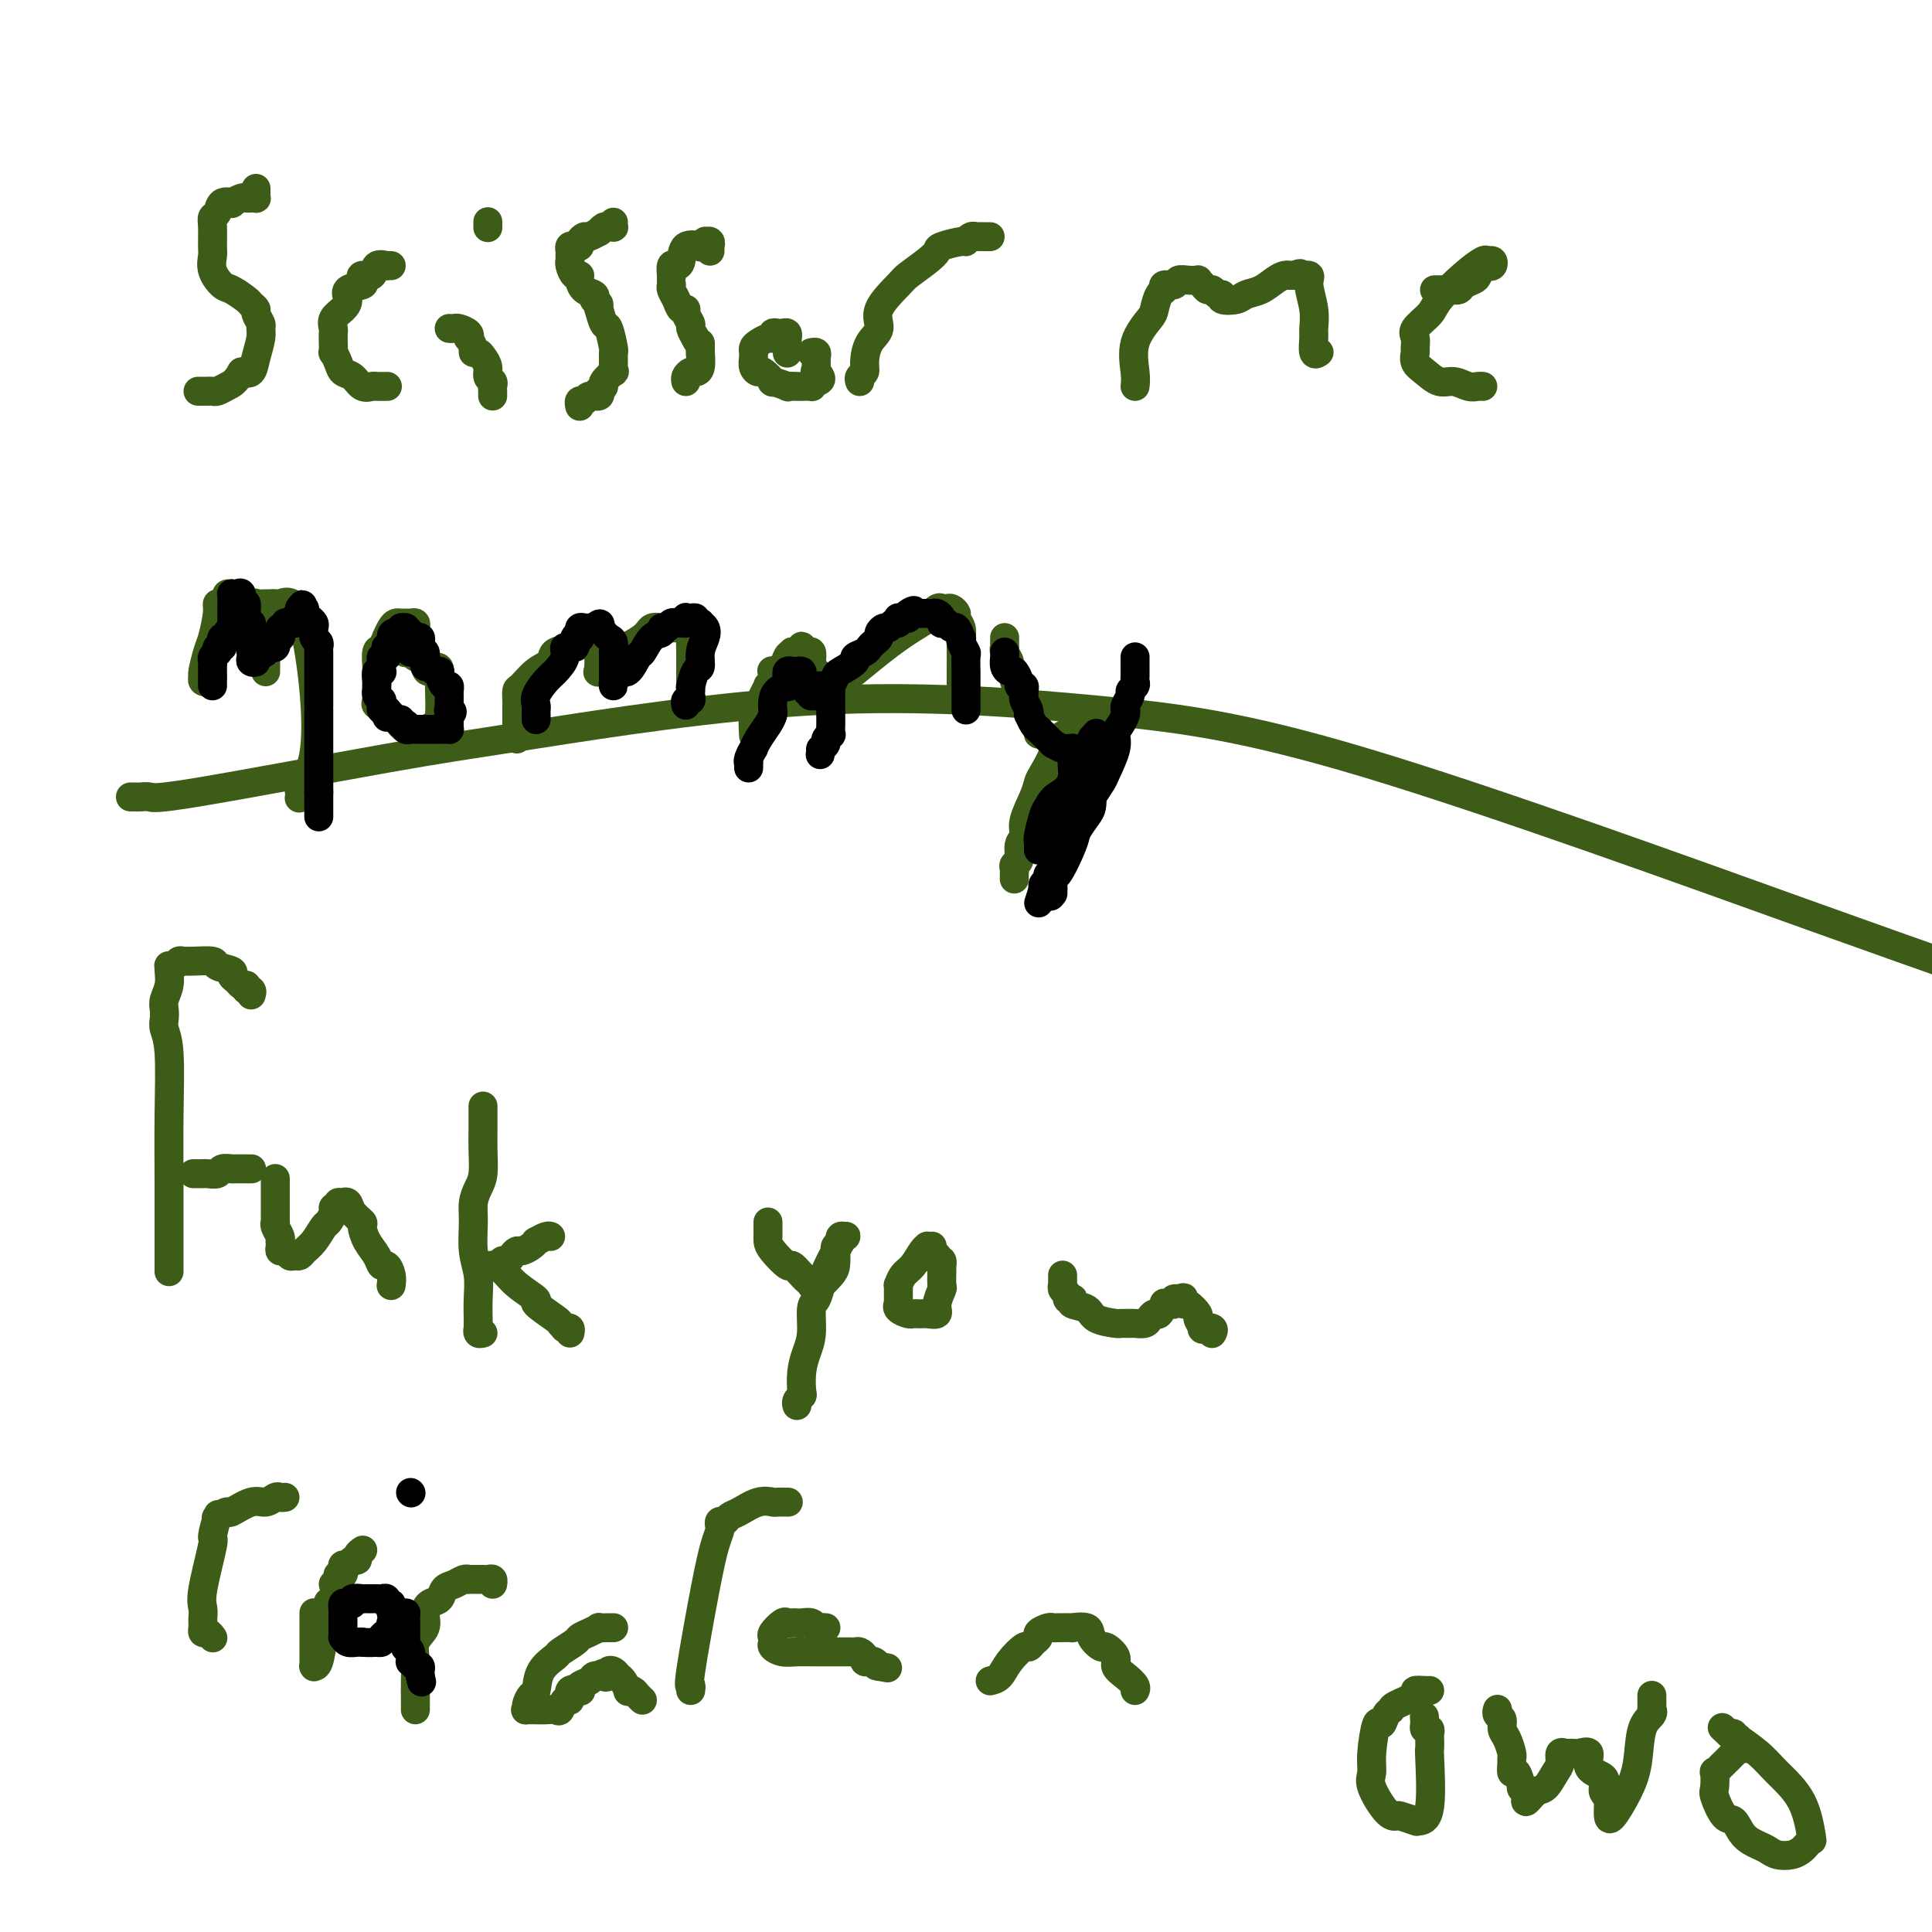 <svg viewBox='0 0 400 400' version='1.1' xmlns='http://www.w3.org/2000/svg' xmlns:xlink='http://www.w3.org/1999/xlink'><g fill='none' stroke='#3D5C18' stroke-width='6' stroke-linecap='round' stroke-linejoin='round'><path d='M53,39c0.006,0.310 0.012,0.619 0,1c-0.012,0.381 -0.043,0.833 0,1c0.043,0.167 0.161,0.048 0,0c-0.161,-0.048 -0.602,-0.027 -1,0c-0.398,0.027 -0.755,0.058 -1,0c-0.245,-0.058 -0.380,-0.205 -1,0c-0.620,0.205 -1.725,0.762 -2,1c-0.275,0.238 0.280,0.159 0,0c-0.280,-0.159 -1.396,-0.397 -2,0c-0.604,0.397 -0.697,1.428 -1,2c-0.303,0.572 -0.815,0.683 -1,1c-0.185,0.317 -0.043,0.838 0,2c0.043,1.162 -0.012,2.965 0,4c0.012,1.035 0.091,1.303 0,2c-0.091,0.697 -0.351,1.822 0,3c0.351,1.178 1.314,2.410 2,3c0.686,0.590 1.097,0.538 2,1c0.903,0.462 2.298,1.437 3,2c0.702,0.563 0.710,0.714 1,1c0.290,0.286 0.863,0.708 1,1c0.137,0.292 -0.163,0.454 0,1c0.163,0.546 0.787,1.474 1,2c0.213,0.526 0.013,0.649 0,1c-0.013,0.351 0.162,0.929 0,2c-0.162,1.071 -0.659,2.634 -1,4c-0.341,1.366 -0.526,2.533 -1,3c-0.474,0.467 -1.237,0.233 -2,0'/><path d='M50,77c-1.190,2.166 -2.164,2.580 -3,3c-0.836,0.420 -1.534,0.845 -2,1c-0.466,0.155 -0.699,0.042 -1,0c-0.301,-0.042 -0.668,-0.011 -1,0c-0.332,0.011 -0.628,0.003 -1,0c-0.372,-0.003 -0.821,-0.001 -1,0c-0.179,0.001 -0.090,0.000 0,0'/><path d='M81,55c-0.479,-0.017 -0.959,-0.033 -1,0c-0.041,0.033 0.356,0.117 0,0c-0.356,-0.117 -1.465,-0.435 -2,0c-0.535,0.435 -0.494,1.621 -1,2c-0.506,0.379 -1.557,-0.050 -2,0c-0.443,0.050 -0.278,0.580 0,1c0.278,0.420 0.670,0.731 0,1c-0.670,0.269 -2.400,0.496 -3,1c-0.600,0.504 -0.070,1.286 0,2c0.070,0.714 -0.321,1.360 -1,2c-0.679,0.640 -1.646,1.276 -2,2c-0.354,0.724 -0.096,1.537 0,2c0.096,0.463 0.029,0.574 0,1c-0.029,0.426 -0.020,1.165 0,2c0.020,0.835 0.050,1.767 0,2c-0.050,0.233 -0.179,-0.231 0,0c0.179,0.231 0.668,1.158 1,2c0.332,0.842 0.507,1.599 1,2c0.493,0.401 1.302,0.447 2,1c0.698,0.553 1.284,1.612 2,2c0.716,0.388 1.563,0.104 2,0c0.437,-0.104 0.464,-0.028 1,0c0.536,0.028 1.582,0.008 2,0c0.418,-0.008 0.209,-0.004 0,0'/><path d='M93,68c0.369,0.021 0.739,0.042 1,0c0.261,-0.042 0.414,-0.148 1,0c0.586,0.148 1.606,0.551 2,1c0.394,0.449 0.161,0.943 0,1c-0.161,0.057 -0.251,-0.322 0,0c0.251,0.322 0.842,1.346 1,2c0.158,0.654 -0.116,0.938 0,1c0.116,0.062 0.623,-0.100 1,0c0.377,0.100 0.623,0.460 1,1c0.377,0.540 0.886,1.259 1,2c0.114,0.741 -0.166,1.504 0,2c0.166,0.496 0.776,0.725 1,1c0.224,0.275 0.060,0.596 0,1c-0.060,0.404 -0.016,0.892 0,1c0.016,0.108 0.004,-0.163 0,0c-0.004,0.163 -0.001,0.761 0,1c0.001,0.239 0.001,0.120 0,0'/><path d='M101,47c0.000,0.113 0.000,0.226 0,0c0.000,-0.226 0.000,-0.792 0,-1c-0.000,-0.208 0.000,-0.060 0,0c0.000,0.060 0.000,0.030 0,0'/><path d='M127,46c-0.025,0.425 -0.049,0.850 0,1c0.049,0.150 0.173,0.025 0,0c-0.173,-0.025 -0.642,0.050 -1,0c-0.358,-0.050 -0.606,-0.224 -1,0c-0.394,0.224 -0.932,0.847 -1,1c-0.068,0.153 0.336,-0.166 0,0c-0.336,0.166 -1.413,0.815 -2,1c-0.587,0.185 -0.683,-0.095 -1,0c-0.317,0.095 -0.856,0.564 -1,1c-0.144,0.436 0.105,0.837 0,1c-0.105,0.163 -0.564,0.086 -1,0c-0.436,-0.086 -0.849,-0.181 -1,0c-0.151,0.181 -0.041,0.639 0,1c0.041,0.361 0.014,0.626 0,1c-0.014,0.374 -0.014,0.856 0,1c0.014,0.144 0.042,-0.050 0,0c-0.042,0.050 -0.153,0.346 0,1c0.153,0.654 0.570,1.667 1,2c0.430,0.333 0.872,-0.013 1,0c0.128,0.013 -0.058,0.385 0,1c0.058,0.615 0.362,1.473 1,2c0.638,0.527 1.611,0.722 2,1c0.389,0.278 0.195,0.639 0,1'/><path d='M123,62c0.996,1.390 0.988,0.866 1,1c0.012,0.134 0.046,0.926 0,1c-0.046,0.074 -0.170,-0.570 0,0c0.170,0.570 0.634,2.354 1,3c0.366,0.646 0.633,0.153 1,1c0.367,0.847 0.832,3.034 1,4c0.168,0.966 0.037,0.710 0,1c-0.037,0.290 0.019,1.124 0,2c-0.019,0.876 -0.114,1.794 0,2c0.114,0.206 0.436,-0.300 0,0c-0.436,0.300 -1.632,1.405 -2,2c-0.368,0.595 0.091,0.680 0,1c-0.091,0.320 -0.731,0.874 -1,1c-0.269,0.126 -0.167,-0.178 0,0c0.167,0.178 0.399,0.836 0,1c-0.399,0.164 -1.427,-0.166 -2,0c-0.573,0.166 -0.690,0.828 -1,1c-0.310,0.172 -0.814,-0.146 -1,0c-0.186,0.146 -0.053,0.756 0,1c0.053,0.244 0.027,0.122 0,0'/><path d='M147,52c-0.002,-0.414 -0.005,-0.829 0,-1c0.005,-0.171 0.017,-0.099 0,0c-0.017,0.099 -0.062,0.226 0,0c0.062,-0.226 0.230,-0.806 0,-1c-0.230,-0.194 -0.857,-0.002 -1,0c-0.143,0.002 0.197,-0.185 0,0c-0.197,0.185 -0.931,0.744 -1,1c-0.069,0.256 0.528,0.210 0,0c-0.528,-0.210 -2.180,-0.584 -3,0c-0.820,0.584 -0.808,2.128 -1,3c-0.192,0.872 -0.587,1.074 -1,1c-0.413,-0.074 -0.843,-0.422 -1,0c-0.157,0.422 -0.042,1.615 0,2c0.042,0.385 0.010,-0.038 0,0c-0.010,0.038 0.000,0.538 0,1c-0.000,0.462 -0.011,0.888 0,1c0.011,0.112 0.046,-0.090 0,0c-0.046,0.090 -0.171,0.471 0,1c0.171,0.529 0.638,1.206 1,2c0.362,0.794 0.618,1.703 1,2c0.382,0.297 0.890,-0.020 1,0c0.110,0.020 -0.177,0.376 0,1c0.177,0.624 0.817,1.514 1,2c0.183,0.486 -0.091,0.567 0,1c0.091,0.433 0.545,1.216 1,2'/><path d='M144,70c1.000,2.119 1.001,0.918 1,1c-0.001,0.082 -0.003,1.448 0,2c0.003,0.552 0.012,0.291 0,0c-0.012,-0.291 -0.046,-0.611 0,0c0.046,0.611 0.170,2.153 0,3c-0.170,0.847 -0.634,0.998 -1,1c-0.366,0.002 -0.634,-0.144 -1,0c-0.366,0.144 -0.829,0.577 -1,1c-0.171,0.423 -0.049,0.835 0,1c0.049,0.165 0.024,0.082 0,0'/><path d='M163,73c-0.000,0.092 -0.000,0.183 0,0c0.000,-0.183 0.001,-0.641 0,-1c-0.001,-0.359 -0.003,-0.618 0,-1c0.003,-0.382 0.012,-0.887 0,-1c-0.012,-0.113 -0.046,0.165 0,0c0.046,-0.165 0.170,-0.772 0,-1c-0.170,-0.228 -0.636,-0.076 -1,0c-0.364,0.076 -0.626,0.076 -1,0c-0.374,-0.076 -0.860,-0.228 -1,0c-0.140,0.228 0.068,0.836 0,1c-0.068,0.164 -0.411,-0.114 -1,0c-0.589,0.114 -1.426,0.621 -2,1c-0.574,0.379 -0.887,0.630 -1,1c-0.113,0.370 -0.027,0.860 0,1c0.027,0.140 -0.005,-0.070 0,0c0.005,0.070 0.048,0.419 0,1c-0.048,0.581 -0.188,1.395 0,2c0.188,0.605 0.703,1.003 1,1c0.297,-0.003 0.375,-0.407 1,0c0.625,0.407 1.796,1.626 2,2c0.204,0.374 -0.560,-0.096 0,0c0.560,0.096 2.445,0.758 3,1c0.555,0.242 -0.220,0.066 0,0c0.220,-0.066 1.435,-0.020 2,0c0.565,0.020 0.481,0.016 1,0c0.519,-0.016 1.640,-0.043 2,0c0.360,0.043 -0.040,0.155 0,0c0.040,-0.155 0.520,-0.578 1,-1'/><path d='M169,79c1.856,-0.156 0.497,-1.547 0,-2c-0.497,-0.453 -0.132,0.033 0,0c0.132,-0.033 0.032,-0.583 0,-1c-0.032,-0.417 0.005,-0.700 0,-1c-0.005,-0.300 -0.053,-0.616 0,-1c0.053,-0.384 0.207,-0.834 0,-1c-0.207,-0.166 -0.773,-0.047 -1,0c-0.227,0.047 -0.113,0.024 0,0'/><path d='M178,79c-0.116,-0.342 -0.233,-0.685 0,-1c0.233,-0.315 0.815,-0.603 1,-1c0.185,-0.397 -0.027,-0.905 0,-2c0.027,-1.095 0.295,-2.778 1,-4c0.705,-1.222 1.848,-1.983 2,-3c0.152,-1.017 -0.688,-2.290 0,-4c0.688,-1.710 2.902,-3.858 4,-5c1.098,-1.142 1.079,-1.277 2,-2c0.921,-0.723 2.782,-2.035 4,-3c1.218,-0.965 1.793,-1.583 2,-2c0.207,-0.417 0.046,-0.634 1,-1c0.954,-0.366 3.025,-0.883 4,-1c0.975,-0.117 0.856,0.165 1,0c0.144,-0.165 0.550,-0.776 1,-1c0.450,-0.224 0.944,-0.060 1,0c0.056,0.060 -0.325,0.016 0,0c0.325,-0.016 1.357,-0.004 2,0c0.643,0.004 0.898,0.001 1,0c0.102,-0.001 0.051,-0.001 0,0'/><path d='M235,80c0.084,-0.730 0.169,-1.460 0,-3c-0.169,-1.540 -0.591,-3.890 0,-6c0.591,-2.110 2.195,-3.981 3,-5c0.805,-1.019 0.811,-1.186 1,-2c0.189,-0.814 0.561,-2.274 1,-3c0.439,-0.726 0.946,-0.716 1,-1c0.054,-0.284 -0.346,-0.860 0,-1c0.346,-0.140 1.437,0.158 2,0c0.563,-0.158 0.599,-0.772 1,-1c0.401,-0.228 1.168,-0.071 2,0c0.832,0.071 1.729,0.056 2,0c0.271,-0.056 -0.082,-0.155 0,0c0.082,0.155 0.601,0.562 1,1c0.399,0.438 0.679,0.905 1,1c0.321,0.095 0.684,-0.184 1,0c0.316,0.184 0.583,0.831 1,1c0.417,0.169 0.982,-0.139 1,0c0.018,0.139 -0.511,0.724 0,1c0.511,0.276 2.063,0.242 3,0c0.937,-0.242 1.260,-0.692 2,-1c0.740,-0.308 1.896,-0.475 3,-1c1.104,-0.525 2.155,-1.409 3,-2c0.845,-0.591 1.484,-0.890 2,-1c0.516,-0.110 0.908,-0.029 1,0c0.092,0.029 -0.117,0.008 0,0c0.117,-0.008 0.558,-0.004 1,0'/><path d='M268,57c1.957,-0.758 0.850,-0.155 1,0c0.150,0.155 1.557,-0.140 2,0c0.443,0.140 -0.078,0.714 0,2c0.078,1.286 0.757,3.283 1,5c0.243,1.717 0.051,3.154 0,4c-0.051,0.846 0.039,1.102 0,2c-0.039,0.898 -0.206,2.436 0,3c0.206,0.564 0.786,0.152 1,0c0.214,-0.152 0.061,-0.043 0,0c-0.061,0.043 -0.031,0.022 0,0'/><path d='M297,60c0.253,0.006 0.505,0.012 1,0c0.495,-0.012 1.232,-0.044 2,0c0.768,0.044 1.568,0.162 2,0c0.432,-0.162 0.497,-0.604 1,-1c0.503,-0.396 1.445,-0.746 2,-1c0.555,-0.254 0.724,-0.412 1,-1c0.276,-0.588 0.659,-1.607 1,-2c0.341,-0.393 0.640,-0.160 1,0c0.360,0.160 0.780,0.246 1,0c0.220,-0.246 0.241,-0.824 0,-1c-0.241,-0.176 -0.745,0.049 -1,0c-0.255,-0.049 -0.262,-0.371 -1,0c-0.738,0.371 -2.208,1.436 -4,3c-1.792,1.564 -3.906,3.627 -5,5c-1.094,1.373 -1.168,2.055 -2,3c-0.832,0.945 -2.420,2.154 -3,3c-0.580,0.846 -0.150,1.328 0,2c0.150,0.672 0.021,1.533 0,2c-0.021,0.467 0.066,0.541 0,1c-0.066,0.459 -0.285,1.304 0,2c0.285,0.696 1.074,1.244 2,2c0.926,0.756 1.989,1.719 3,2c1.011,0.281 1.970,-0.121 3,0c1.030,0.121 2.132,0.764 3,1c0.868,0.236 1.503,0.063 2,0c0.497,-0.063 0.856,-0.018 1,0c0.144,0.018 0.072,0.009 0,0'/><path d='M44,140c-0.453,-0.105 -0.907,-0.210 -1,0c-0.093,0.210 0.174,0.737 0,1c-0.174,0.263 -0.790,0.264 -1,0c-0.210,-0.264 -0.014,-0.791 0,-1c0.014,-0.209 -0.155,-0.098 0,-1c0.155,-0.902 0.633,-2.815 1,-4c0.367,-1.185 0.624,-1.641 1,-3c0.376,-1.359 0.870,-3.622 1,-5c0.130,-1.378 -0.105,-1.872 0,-2c0.105,-0.128 0.550,0.109 1,0c0.450,-0.109 0.904,-0.566 1,-1c0.096,-0.434 -0.166,-0.846 0,-1c0.166,-0.154 0.761,-0.052 1,0c0.239,0.052 0.121,0.052 0,0c-0.121,-0.052 -0.244,-0.158 0,0c0.244,0.158 0.854,0.578 1,1c0.146,0.422 -0.172,0.845 0,1c0.172,0.155 0.833,0.042 1,0c0.167,-0.042 -0.162,-0.011 0,0c0.162,0.011 0.813,0.003 1,0c0.187,-0.003 -0.089,-0.001 0,0c0.089,0.001 0.545,0.000 1,0'/><path d='M52,125c1.200,-0.309 0.700,-0.081 1,0c0.300,0.081 1.399,0.016 2,0c0.601,-0.016 0.704,0.016 1,0c0.296,-0.016 0.785,-0.081 1,0c0.215,0.081 0.156,0.307 1,0c0.844,-0.307 2.590,-1.147 4,2c1.410,3.147 2.483,10.280 3,16c0.517,5.720 0.479,10.028 0,13c-0.479,2.972 -1.397,4.610 -2,6c-0.603,1.390 -0.891,2.532 -1,3c-0.109,0.468 -0.041,0.262 0,0c0.041,-0.262 0.053,-0.581 0,-1c-0.053,-0.419 -0.172,-0.939 0,-1c0.172,-0.061 0.634,0.337 1,0c0.366,-0.337 0.634,-1.410 1,-2c0.366,-0.590 0.829,-0.697 1,-1c0.171,-0.303 0.049,-0.801 0,-1c-0.049,-0.199 -0.024,-0.100 0,0'/><path d='M55,126c0.000,0.725 0.000,1.450 0,2c0.000,0.550 0.000,0.925 0,1c-0.000,0.075 0.000,-0.148 0,0c-0.000,0.148 0.000,0.669 0,1c-0.000,0.331 0.000,0.474 0,1c0.000,0.526 -0.000,1.436 0,2c0.000,0.564 0.000,0.782 0,1c0.000,0.218 -0.000,0.437 0,1c0.000,0.563 0.000,1.471 0,2c-0.000,0.529 -0.000,0.678 0,1c0.000,0.322 0.000,0.818 0,1c0.000,0.182 -0.000,0.052 0,0c0.000,-0.052 0.000,-0.026 0,0'/><path d='M86,130c0.081,-0.423 0.162,-0.845 0,-1c-0.162,-0.155 -0.568,-0.042 -1,0c-0.432,0.042 -0.889,0.013 -1,0c-0.111,-0.013 0.124,-0.009 0,0c-0.124,0.009 -0.607,0.025 -1,0c-0.393,-0.025 -0.697,-0.090 -1,0c-0.303,0.090 -0.607,0.337 -1,1c-0.393,0.663 -0.876,1.743 -1,2c-0.124,0.257 0.110,-0.307 0,0c-0.110,0.307 -0.565,1.487 -1,2c-0.435,0.513 -0.849,0.360 -1,1c-0.151,0.640 -0.040,2.073 0,3c0.040,0.927 0.009,1.348 0,2c-0.009,0.652 0.004,1.537 0,2c-0.004,0.463 -0.026,0.506 0,1c0.026,0.494 0.100,1.441 0,2c-0.100,0.559 -0.375,0.732 0,1c0.375,0.268 1.399,0.632 2,1c0.601,0.368 0.780,0.740 1,1c0.220,0.260 0.482,0.406 1,1c0.518,0.594 1.291,1.635 2,2c0.709,0.365 1.353,0.056 2,0c0.647,-0.056 1.298,0.143 2,0c0.702,-0.143 1.456,-0.626 2,-1c0.544,-0.374 0.878,-0.638 1,-2c0.122,-1.362 0.033,-3.821 0,-5c-0.033,-1.179 -0.009,-1.079 0,-1c0.009,0.079 0.002,0.137 0,0c-0.002,-0.137 -0.001,-0.468 0,-1c0.001,-0.532 0.000,-1.266 0,-2'/><path d='M91,139c0.070,-1.792 -1.256,-0.273 -2,0c-0.744,0.273 -0.906,-0.701 -1,-1c-0.094,-0.299 -0.120,0.077 0,0c0.120,-0.077 0.386,-0.608 0,-1c-0.386,-0.392 -1.424,-0.645 -2,-1c-0.576,-0.355 -0.689,-0.813 -1,-1c-0.311,-0.187 -0.819,-0.103 -1,0c-0.181,0.103 -0.035,0.224 0,0c0.035,-0.224 -0.042,-0.792 0,-1c0.042,-0.208 0.204,-0.056 0,0c-0.204,0.056 -0.772,0.016 -1,0c-0.228,-0.016 -0.114,-0.008 0,0'/><path d='M107,153c-0.000,-0.499 -0.000,-0.999 0,-1c0.000,-0.001 0.000,0.495 0,0c-0.000,-0.495 -0.000,-1.982 0,-3c0.000,-1.018 0.002,-1.566 0,-2c-0.002,-0.434 -0.006,-0.753 0,-1c0.006,-0.247 0.023,-0.422 0,-1c-0.023,-0.578 -0.087,-1.559 0,-2c0.087,-0.441 0.325,-0.342 1,-1c0.675,-0.658 1.789,-2.074 3,-3c1.211,-0.926 2.520,-1.362 3,-2c0.480,-0.638 0.132,-1.477 1,-2c0.868,-0.523 2.954,-0.728 4,-1c1.046,-0.272 1.054,-0.609 1,-1c-0.054,-0.391 -0.168,-0.834 0,-1c0.168,-0.166 0.619,-0.055 1,0c0.381,0.055 0.690,0.052 1,0c0.310,-0.052 0.619,-0.155 1,0c0.381,0.155 0.834,0.566 1,1c0.166,0.434 0.044,0.890 0,1c-0.044,0.110 -0.012,-0.125 0,0c0.012,0.125 0.003,0.611 0,1c-0.003,0.389 -0.001,0.682 0,1c0.001,0.318 0.000,0.662 0,1c-0.000,0.338 -0.000,0.669 0,1'/><path d='M124,138c0.493,1.128 0.227,0.948 0,1c-0.227,0.052 -0.413,0.336 0,0c0.413,-0.336 1.424,-1.291 2,-2c0.576,-0.709 0.715,-1.171 2,-2c1.285,-0.829 3.716,-2.026 5,-3c1.284,-0.974 1.422,-1.725 2,-2c0.578,-0.275 1.595,-0.074 2,0c0.405,0.074 0.199,0.020 0,0c-0.199,-0.020 -0.390,-0.005 0,0c0.390,0.005 1.363,0.002 2,0c0.637,-0.002 0.940,-0.003 1,0c0.060,0.003 -0.124,0.009 0,0c0.124,-0.009 0.555,-0.033 1,0c0.445,0.033 0.904,0.124 1,0c0.096,-0.124 -0.170,-0.462 0,0c0.170,0.462 0.778,1.726 1,2c0.222,0.274 0.060,-0.440 0,0c-0.060,0.440 -0.016,2.033 0,3c0.016,0.967 0.004,1.306 0,2c-0.004,0.694 -0.001,1.741 0,2c0.001,0.259 0.000,-0.270 0,0c-0.000,0.270 -0.000,1.341 0,2c0.000,0.659 0.000,0.908 0,1c-0.000,0.092 -0.000,0.026 0,0c0.000,-0.026 0.000,-0.013 0,0'/><path d='M156,152c-0.007,-0.108 -0.013,-0.217 0,0c0.013,0.217 0.046,0.758 0,0c-0.046,-0.758 -0.171,-2.816 0,-4c0.171,-1.184 0.638,-1.496 1,-2c0.362,-0.504 0.619,-1.200 1,-2c0.381,-0.800 0.885,-1.702 1,-2c0.115,-0.298 -0.158,0.009 0,0c0.158,-0.009 0.749,-0.335 1,-1c0.251,-0.665 0.162,-1.670 0,-2c-0.162,-0.330 -0.398,0.017 0,0c0.398,-0.017 1.430,-0.396 2,-1c0.570,-0.604 0.679,-1.433 1,-2c0.321,-0.567 0.856,-0.871 1,-1c0.144,-0.129 -0.102,-0.083 0,0c0.102,0.083 0.553,0.203 1,0c0.447,-0.203 0.891,-0.728 1,-1c0.109,-0.272 -0.115,-0.289 0,0c0.115,0.289 0.571,0.885 1,1c0.429,0.115 0.833,-0.250 1,0c0.167,0.250 0.097,1.114 0,2c-0.097,0.886 -0.222,1.793 0,2c0.222,0.207 0.792,-0.285 1,0c0.208,0.285 0.056,1.346 0,2c-0.056,0.654 -0.016,0.901 0,1c0.016,0.099 0.008,0.049 0,0'/><path d='M169,142c0.730,1.108 0.054,0.378 0,0c-0.054,-0.378 0.513,-0.404 1,0c0.487,0.404 0.893,1.239 3,0c2.107,-1.239 5.913,-4.553 9,-7c3.087,-2.447 5.454,-4.029 7,-5c1.546,-0.971 2.270,-1.332 3,-2c0.730,-0.668 1.467,-1.643 2,-2c0.533,-0.357 0.864,-0.097 1,0c0.136,0.097 0.079,0.029 0,0c-0.079,-0.029 -0.180,-0.020 0,0c0.180,0.020 0.640,0.049 1,0c0.360,-0.049 0.618,-0.178 1,0c0.382,0.178 0.887,0.663 1,1c0.113,0.337 -0.166,0.526 0,1c0.166,0.474 0.776,1.233 1,2c0.224,0.767 0.060,1.543 0,2c-0.060,0.457 -0.016,0.594 0,2c0.016,1.406 0.004,4.079 0,5c-0.004,0.921 -0.001,0.089 0,0c0.001,-0.089 0.000,0.564 0,1c-0.000,0.436 -0.000,0.656 0,1c0.000,0.344 0.000,0.813 0,1c-0.000,0.187 -0.000,0.094 0,0'/><path d='M208,132c-0.009,0.861 -0.018,1.722 0,2c0.018,0.278 0.062,-0.028 0,0c-0.062,0.028 -0.229,0.390 0,1c0.229,0.610 0.853,1.469 1,2c0.147,0.531 -0.182,0.733 0,1c0.182,0.267 0.874,0.599 1,1c0.126,0.401 -0.316,0.870 0,2c0.316,1.130 1.390,2.920 2,4c0.610,1.080 0.755,1.451 1,2c0.245,0.549 0.590,1.275 1,2c0.410,0.725 0.884,1.448 1,2c0.116,0.552 -0.127,0.932 0,1c0.127,0.068 0.625,-0.177 1,0c0.375,0.177 0.629,0.776 1,1c0.371,0.224 0.860,0.074 1,0c0.140,-0.074 -0.067,-0.071 0,0c0.067,0.071 0.409,0.211 1,0c0.591,-0.211 1.430,-0.774 2,-1c0.570,-0.226 0.871,-0.116 1,0c0.129,0.116 0.086,0.237 0,0c-0.086,-0.237 -0.216,-0.833 0,-1c0.216,-0.167 0.776,0.096 1,0c0.224,-0.096 0.112,-0.552 0,-1c-0.112,-0.448 -0.222,-0.890 0,-1c0.222,-0.110 0.778,0.111 1,0c0.222,-0.111 0.111,-0.556 0,-1'/><path d='M224,148c1.180,-0.490 -0.370,0.285 -1,1c-0.630,0.715 -0.340,1.370 -1,2c-0.660,0.630 -2.270,1.233 -3,2c-0.730,0.767 -0.582,1.696 -1,3c-0.418,1.304 -1.403,2.983 -2,4c-0.597,1.017 -0.805,1.374 -1,2c-0.195,0.626 -0.377,1.523 -1,3c-0.623,1.477 -1.687,3.533 -2,5c-0.313,1.467 0.126,2.343 0,3c-0.126,0.657 -0.818,1.094 -1,2c-0.182,0.906 0.148,2.280 0,3c-0.148,0.720 -0.772,0.785 -1,1c-0.228,0.215 -0.061,0.580 0,1c0.061,0.420 0.016,0.896 0,1c-0.016,0.104 -0.004,-0.164 0,0c0.004,0.164 0.001,0.761 0,1c-0.001,0.239 -0.001,0.119 0,0'/><path d='M35,262c-0.000,0.104 -0.000,0.209 0,0c0.000,-0.209 0.001,-0.730 0,0c-0.001,0.730 -0.004,2.711 0,0c0.004,-2.711 0.015,-10.116 0,-16c-0.015,-5.884 -0.056,-10.248 0,-15c0.056,-4.752 0.210,-9.891 0,-13c-0.210,-3.109 -0.785,-4.186 -1,-5c-0.215,-0.814 -0.072,-1.363 0,-2c0.072,-0.637 0.072,-1.362 0,-2c-0.072,-0.638 -0.216,-1.191 0,-2c0.216,-0.809 0.793,-1.876 1,-3c0.207,-1.124 0.044,-2.305 0,-3c-0.044,-0.695 0.029,-0.904 0,-1c-0.029,-0.096 -0.162,-0.078 0,0c0.162,0.078 0.617,0.217 1,0c0.383,-0.217 0.692,-0.791 1,-1c0.308,-0.209 0.615,-0.053 1,0c0.385,0.053 0.847,0.003 1,0c0.153,-0.003 -0.002,0.041 1,0c1.002,-0.041 3.161,-0.166 4,0c0.839,0.166 0.357,0.623 1,1c0.643,0.377 2.411,0.676 3,1c0.589,0.324 0.000,0.675 0,1c-0.000,0.325 0.588,0.623 1,1c0.412,0.377 0.650,0.832 1,1c0.350,0.168 0.814,0.048 1,0c0.186,-0.048 0.093,-0.024 0,0'/><path d='M51,204c1.022,1.016 0.078,1.056 0,1c-0.078,-0.056 0.710,-0.207 1,0c0.290,0.207 0.083,0.774 0,1c-0.083,0.226 -0.041,0.113 0,0'/><path d='M40,243c0.789,0.008 1.578,0.016 2,0c0.422,-0.016 0.478,-0.057 1,0c0.522,0.057 1.511,0.211 2,0c0.489,-0.211 0.478,-0.789 1,-1c0.522,-0.211 1.579,-0.057 2,0c0.421,0.057 0.208,0.015 0,0c-0.208,-0.015 -0.409,-0.004 0,0c0.409,0.004 1.430,0.001 2,0c0.570,-0.001 0.689,-0.000 1,0c0.311,0.000 0.815,0.000 1,0c0.185,-0.000 0.053,-0.000 0,0c-0.053,0.000 -0.026,0.000 0,0'/><path d='M57,244c-0.000,0.331 -0.000,0.662 0,1c0.000,0.338 0.000,0.683 0,1c-0.000,0.317 -0.000,0.606 0,1c0.000,0.394 0.000,0.893 0,1c-0.000,0.107 -0.000,-0.179 0,0c0.000,0.179 0.000,0.821 0,1c-0.000,0.179 -0.000,-0.106 0,0c0.000,0.106 0.000,0.602 0,1c-0.000,0.398 -0.001,0.697 0,1c0.001,0.303 0.004,0.609 0,1c-0.004,0.391 -0.015,0.865 0,1c0.015,0.135 0.057,-0.070 0,0c-0.057,0.070 -0.211,0.414 0,1c0.211,0.586 0.788,1.415 1,2c0.212,0.585 0.060,0.926 0,1c-0.060,0.074 -0.027,-0.120 0,0c0.027,0.120 0.049,0.554 0,1c-0.049,0.446 -0.168,0.905 0,1c0.168,0.095 0.622,-0.173 1,0c0.378,0.173 0.682,0.788 1,1c0.318,0.212 0.652,0.022 1,0c0.348,-0.022 0.709,0.125 1,0c0.291,-0.125 0.513,-0.524 1,-1c0.487,-0.476 1.240,-1.031 2,-2c0.760,-0.969 1.527,-2.351 2,-3c0.473,-0.649 0.653,-0.566 1,-1c0.347,-0.434 0.863,-1.386 1,-2c0.137,-0.614 -0.104,-0.890 0,-1c0.104,-0.110 0.552,-0.055 1,0'/><path d='M70,250c0.709,-1.308 -0.019,-1.077 0,-1c0.019,0.077 0.783,-0.000 1,0c0.217,0.000 -0.114,0.078 0,0c0.114,-0.078 0.674,-0.313 1,0c0.326,0.313 0.420,1.175 1,2c0.580,0.825 1.647,1.612 2,2c0.353,0.388 -0.008,0.375 0,1c0.008,0.625 0.384,1.886 1,3c0.616,1.114 1.471,2.082 2,3c0.529,0.918 0.730,1.788 1,2c0.270,0.212 0.608,-0.232 1,0c0.392,0.232 0.836,1.139 1,2c0.164,0.861 0.047,1.674 0,2c-0.047,0.326 -0.023,0.163 0,0'/><path d='M100,229c0.000,0.455 0.000,0.909 0,1c-0.000,0.091 -0.000,-0.182 0,0c0.000,0.182 0.000,0.820 0,1c-0.000,0.180 -0.000,-0.099 0,0c0.000,0.099 0.001,0.575 0,1c-0.001,0.425 -0.003,0.799 0,1c0.003,0.201 0.011,0.231 0,1c-0.011,0.769 -0.041,2.279 0,4c0.041,1.721 0.154,3.653 0,5c-0.154,1.347 -0.573,2.109 -1,3c-0.427,0.891 -0.860,1.910 -1,3c-0.140,1.090 0.015,2.250 0,4c-0.015,1.750 -0.200,4.090 0,6c0.200,1.910 0.786,3.392 1,5c0.214,1.608 0.058,3.344 0,5c-0.058,1.656 -0.016,3.232 0,4c0.016,0.768 0.008,0.728 0,1c-0.008,0.272 -0.016,0.858 0,1c0.016,0.142 0.056,-0.158 0,0c-0.056,0.158 -0.207,0.773 0,1c0.207,0.227 0.774,0.065 1,0c0.226,-0.065 0.113,-0.032 0,0'/><path d='M101,262c0.468,0.012 0.937,0.025 1,0c0.063,-0.025 -0.278,-0.086 0,0c0.278,0.086 1.175,0.321 2,1c0.825,0.679 1.579,1.803 3,3c1.421,1.197 3.509,2.468 4,3c0.491,0.532 -0.614,0.324 0,1c0.614,0.676 2.948,2.234 4,3c1.052,0.766 0.821,0.740 1,1c0.179,0.260 0.766,0.805 1,1c0.234,0.195 0.115,0.038 0,0c-0.115,-0.038 -0.227,0.041 0,0c0.227,-0.041 0.792,-0.203 1,0c0.208,0.203 0.059,0.772 0,1c-0.059,0.228 -0.030,0.114 0,0'/><path d='M104,262c-0.090,-0.444 -0.180,-0.889 0,-1c0.180,-0.111 0.629,0.111 1,0c0.371,-0.111 0.664,-0.556 1,-1c0.336,-0.444 0.715,-0.889 1,-1c0.285,-0.111 0.475,0.110 1,0c0.525,-0.110 1.384,-0.551 2,-1c0.616,-0.449 0.988,-0.905 1,-1c0.012,-0.095 -0.337,0.170 0,0c0.337,-0.170 1.360,-0.777 2,-1c0.640,-0.223 0.897,-0.064 1,0c0.103,0.064 0.051,0.032 0,0'/><path d='M159,253c-0.000,0.341 -0.000,0.682 0,1c0.000,0.318 0.001,0.611 0,1c-0.001,0.389 -0.004,0.872 0,1c0.004,0.128 0.013,-0.101 0,0c-0.013,0.101 -0.049,0.531 0,1c0.049,0.469 0.184,0.976 1,2c0.816,1.024 2.314,2.565 3,3c0.686,0.435 0.561,-0.237 1,0c0.439,0.237 1.441,1.384 2,2c0.559,0.616 0.674,0.703 1,1c0.326,0.297 0.865,0.805 1,1c0.135,0.195 -0.132,0.076 0,0c0.132,-0.076 0.663,-0.108 1,0c0.337,0.108 0.482,0.356 1,0c0.518,-0.356 1.411,-1.315 2,-2c0.589,-0.685 0.876,-1.097 1,-2c0.124,-0.903 0.085,-2.298 0,-3c-0.085,-0.702 -0.215,-0.710 0,-1c0.215,-0.290 0.776,-0.863 1,-1c0.224,-0.137 0.110,0.162 0,0c-0.110,-0.162 -0.215,-0.786 0,-1c0.215,-0.214 0.750,-0.019 1,0c0.250,0.019 0.214,-0.137 0,0c-0.214,0.137 -0.607,0.569 -1,1'/><path d='M174,257c0.810,-1.145 -0.165,0.491 -1,2c-0.835,1.509 -1.529,2.889 -2,4c-0.471,1.111 -0.717,1.952 -1,3c-0.283,1.048 -0.601,2.302 -1,3c-0.399,0.698 -0.878,0.838 -1,2c-0.122,1.162 0.112,3.344 0,5c-0.112,1.656 -0.570,2.786 -1,4c-0.430,1.214 -0.833,2.511 -1,4c-0.167,1.489 -0.097,3.170 0,4c0.097,0.830 0.222,0.810 0,1c-0.222,0.190 -0.791,0.590 -1,1c-0.209,0.410 -0.060,0.832 0,1c0.060,0.168 0.030,0.084 0,0'/><path d='M193,258c-0.441,0.009 -0.881,0.018 -1,0c-0.119,-0.018 0.084,-0.064 0,0c-0.084,0.064 -0.453,0.237 -1,1c-0.547,0.763 -1.271,2.116 -2,3c-0.729,0.884 -1.463,1.298 -2,2c-0.537,0.702 -0.876,1.694 -1,2c-0.124,0.306 -0.033,-0.072 0,0c0.033,0.072 0.009,0.593 0,1c-0.009,0.407 -0.004,0.700 0,1c0.004,0.300 0.008,0.606 0,1c-0.008,0.394 -0.027,0.876 0,1c0.027,0.124 0.101,-0.110 0,0c-0.101,0.110 -0.378,0.566 0,1c0.378,0.434 1.409,0.848 2,1c0.591,0.152 0.740,0.042 1,0c0.260,-0.042 0.629,-0.016 1,0c0.371,0.016 0.744,0.021 1,0c0.256,-0.021 0.394,-0.070 1,0c0.606,0.070 1.679,0.257 2,0c0.321,-0.257 -0.110,-0.959 0,-2c0.110,-1.041 0.762,-2.423 1,-3c0.238,-0.577 0.064,-0.350 0,-1c-0.064,-0.650 -0.016,-2.178 0,-3c0.016,-0.822 0.002,-0.939 0,-1c-0.002,-0.061 0.010,-0.068 0,0c-0.010,0.068 -0.041,0.211 0,0c0.041,-0.211 0.155,-0.774 0,-1c-0.155,-0.226 -0.577,-0.113 -1,0'/><path d='M194,261c0.000,-1.833 0.000,-0.917 0,0'/><path d='M220,264c-0.001,0.311 -0.001,0.622 0,1c0.001,0.378 0.004,0.822 0,1c-0.004,0.178 -0.016,0.090 0,0c0.016,-0.090 0.060,-0.182 0,0c-0.060,0.182 -0.226,0.636 0,1c0.226,0.364 0.842,0.637 1,1c0.158,0.363 -0.144,0.817 0,1c0.144,0.183 0.732,0.094 1,0c0.268,-0.094 0.216,-0.193 0,0c-0.216,0.193 -0.596,0.679 0,1c0.596,0.321 2.167,0.478 3,1c0.833,0.522 0.929,1.408 2,2c1.071,0.592 3.117,0.892 4,1c0.883,0.108 0.604,0.026 1,0c0.396,-0.026 1.468,0.003 2,0c0.532,-0.003 0.523,-0.037 1,0c0.477,0.037 1.438,0.146 2,0c0.562,-0.146 0.724,-0.547 1,-1c0.276,-0.453 0.665,-0.959 1,-1c0.335,-0.041 0.616,0.382 1,0c0.384,-0.382 0.873,-1.570 1,-2c0.127,-0.430 -0.107,-0.101 0,0c0.107,0.101 0.554,-0.024 1,0c0.446,0.024 0.889,0.199 1,0c0.111,-0.199 -0.111,-0.771 0,-1c0.111,-0.229 0.556,-0.114 1,0'/><path d='M244,269c2.025,-0.755 0.589,-0.143 0,0c-0.589,0.143 -0.331,-0.184 0,0c0.331,0.184 0.734,0.880 1,1c0.266,0.120 0.395,-0.335 1,0c0.605,0.335 1.686,1.462 2,2c0.314,0.538 -0.140,0.488 0,1c0.140,0.512 0.875,1.587 1,2c0.125,0.413 -0.359,0.163 0,0c0.359,-0.163 1.560,-0.240 2,0c0.440,0.240 0.118,0.795 0,1c-0.118,0.205 -0.034,0.058 0,0c0.034,-0.058 0.017,-0.029 0,0'/><path d='M59,310c-0.354,0.035 -0.708,0.070 -1,0c-0.292,-0.070 -0.521,-0.244 -1,0c-0.479,0.244 -1.208,0.906 -2,1c-0.792,0.094 -1.649,-0.380 -3,0c-1.351,0.380 -3.198,1.614 -4,2c-0.802,0.386 -0.559,-0.078 -1,0c-0.441,0.078 -1.566,0.696 -2,1c-0.434,0.304 -0.176,0.294 0,0c0.176,-0.294 0.272,-0.872 0,0c-0.272,0.872 -0.910,3.193 -1,4c-0.090,0.807 0.368,0.100 0,2c-0.368,1.900 -1.563,6.408 -2,9c-0.437,2.592 -0.117,3.268 0,4c0.117,0.732 0.031,1.521 0,2c-0.031,0.479 -0.005,0.649 0,1c0.005,0.351 -0.009,0.882 0,1c0.009,0.118 0.041,-0.179 0,0c-0.041,0.179 -0.155,0.832 0,1c0.155,0.168 0.578,-0.151 1,0c0.422,0.151 0.845,0.771 1,1c0.155,0.229 0.044,0.065 0,0c-0.044,-0.065 -0.022,-0.033 0,0'/><path d='M65,334c0.000,-0.085 0.000,-0.170 0,0c-0.000,0.170 -0.000,0.594 0,1c0.000,0.406 0.000,0.795 0,1c-0.000,0.205 -0.000,0.227 0,1c0.000,0.773 0.000,2.297 0,3c-0.000,0.703 -0.000,0.584 0,1c0.000,0.416 0.000,1.365 0,2c-0.000,0.635 -0.001,0.955 0,1c0.001,0.045 0.003,-0.184 0,0c-0.003,0.184 -0.012,0.780 0,1c0.012,0.220 0.046,0.065 0,0c-0.046,-0.065 -0.170,-0.039 0,0c0.170,0.039 0.634,0.091 1,-1c0.366,-1.091 0.634,-3.323 1,-5c0.366,-1.677 0.829,-2.798 1,-4c0.171,-1.202 0.049,-2.486 0,-3c-0.049,-0.514 -0.024,-0.257 0,0'/><path d='M69,328c0.453,-0.304 0.905,-0.607 1,-1c0.095,-0.393 -0.168,-0.875 0,-1c0.168,-0.125 0.766,0.106 1,0c0.234,-0.106 0.105,-0.549 0,-1c-0.105,-0.451 -0.187,-0.908 0,-1c0.187,-0.092 0.642,0.182 1,0c0.358,-0.182 0.618,-0.819 1,-1c0.382,-0.181 0.887,0.095 1,0c0.113,-0.095 -0.166,-0.562 0,-1c0.166,-0.438 0.775,-0.849 1,-1c0.225,-0.151 0.064,-0.043 0,0c-0.064,0.043 -0.032,0.022 0,0'/><path d='M86,354c-0.001,-0.262 -0.002,-0.524 0,-1c0.002,-0.476 0.008,-1.166 0,-2c-0.008,-0.834 -0.031,-1.812 0,-3c0.031,-1.188 0.115,-2.584 0,-4c-0.115,-1.416 -0.430,-2.851 0,-4c0.430,-1.149 1.606,-2.014 2,-3c0.394,-0.986 0.006,-2.095 0,-3c-0.006,-0.905 0.369,-1.605 1,-2c0.631,-0.395 1.518,-0.484 2,-1c0.482,-0.516 0.558,-1.459 1,-2c0.442,-0.541 1.250,-0.681 2,-1c0.750,-0.319 1.444,-0.818 2,-1c0.556,-0.182 0.975,-0.049 1,0c0.025,0.049 -0.343,0.012 0,0c0.343,-0.012 1.398,0.000 2,0c0.602,-0.000 0.750,-0.014 1,0c0.250,0.014 0.603,0.055 1,0c0.397,-0.055 0.838,-0.207 1,0c0.162,0.207 0.046,0.773 0,1c-0.046,0.227 -0.023,0.113 0,0'/><path d='M127,337c0.049,0.002 0.099,0.003 0,0c-0.099,-0.003 -0.345,-0.012 -1,0c-0.655,0.012 -1.717,0.043 -2,0c-0.283,-0.043 0.214,-0.162 0,0c-0.214,0.162 -1.141,0.606 -2,1c-0.859,0.394 -1.652,0.740 -2,1c-0.348,0.260 -0.250,0.434 -1,1c-0.750,0.566 -2.347,1.523 -3,2c-0.653,0.477 -0.361,0.474 -1,1c-0.639,0.526 -2.209,1.581 -3,3c-0.791,1.419 -0.802,3.203 -1,4c-0.198,0.797 -0.581,0.606 -1,1c-0.419,0.394 -0.874,1.374 -1,2c-0.126,0.626 0.077,0.900 0,1c-0.077,0.100 -0.434,0.026 0,0c0.434,-0.026 1.661,-0.005 2,0c0.339,0.005 -0.208,-0.007 0,0c0.208,0.007 1.170,0.032 2,0c0.830,-0.032 1.527,-0.121 2,0c0.473,0.121 0.723,0.453 1,0c0.277,-0.453 0.583,-1.690 1,-2c0.417,-0.310 0.947,0.306 1,0c0.053,-0.306 -0.371,-1.535 0,-2c0.371,-0.465 1.538,-0.167 2,0c0.462,0.167 0.218,0.202 0,0c-0.218,-0.202 -0.412,-0.643 0,-1c0.412,-0.357 1.430,-0.632 2,-1c0.570,-0.368 0.692,-0.830 1,-1c0.308,-0.170 0.802,-0.049 1,0c0.198,0.049 0.099,0.024 0,0'/><path d='M124,347c1.400,-1.098 0.900,-0.344 1,0c0.100,0.344 0.800,0.276 1,0c0.200,-0.276 -0.100,-0.760 0,-1c0.100,-0.240 0.600,-0.236 1,0c0.400,0.236 0.699,0.703 1,1c0.301,0.297 0.605,0.422 1,1c0.395,0.578 0.880,1.609 1,2c0.120,0.391 -0.125,0.144 0,0c0.125,-0.144 0.621,-0.183 1,0c0.379,0.183 0.640,0.588 1,1c0.360,0.412 0.817,0.832 1,1c0.183,0.168 0.091,0.084 0,0'/><path d='M143,350c0.077,-0.532 0.154,-1.063 0,-1c-0.154,0.063 -0.538,0.722 0,-3c0.538,-3.722 2.000,-11.824 3,-17c1.000,-5.176 1.539,-7.424 2,-9c0.461,-1.576 0.844,-2.478 1,-3c0.156,-0.522 0.085,-0.663 0,-1c-0.085,-0.337 -0.182,-0.868 0,-1c0.182,-0.132 0.644,0.136 1,0c0.356,-0.136 0.605,-0.678 1,-1c0.395,-0.322 0.936,-0.426 2,-1c1.064,-0.574 2.650,-1.618 4,-2c1.350,-0.382 2.465,-0.102 3,0c0.535,0.102 0.490,0.028 1,0c0.510,-0.028 1.574,-0.008 2,0c0.426,0.008 0.213,0.004 0,0'/><path d='M171,337c-0.325,-0.030 -0.650,-0.061 -1,0c-0.350,0.061 -0.723,0.212 -1,0c-0.277,-0.212 -0.456,-0.788 -1,-1c-0.544,-0.212 -1.454,-0.058 -2,0c-0.546,0.058 -0.728,0.022 -1,0c-0.272,-0.022 -0.633,-0.031 -1,0c-0.367,0.031 -0.739,0.102 -1,0c-0.261,-0.102 -0.411,-0.379 -1,0c-0.589,0.379 -1.617,1.412 -2,2c-0.383,0.588 -0.122,0.732 0,1c0.122,0.268 0.106,0.660 0,1c-0.106,0.340 -0.302,0.627 0,1c0.302,0.373 1.104,0.832 2,1c0.896,0.168 1.888,0.045 3,0c1.112,-0.045 2.344,-0.012 3,0c0.656,0.012 0.735,0.003 1,0c0.265,-0.003 0.715,-0.001 1,0c0.285,0.001 0.405,0.000 1,0c0.595,-0.000 1.666,-0.000 2,0c0.334,0.000 -0.069,-0.000 0,0c0.069,0.000 0.610,0.000 1,0c0.390,-0.000 0.629,-0.001 1,0c0.371,0.001 0.874,0.003 1,0c0.126,-0.003 -0.125,-0.011 0,0c0.125,0.011 0.625,0.042 1,0c0.375,-0.042 0.625,-0.156 1,0c0.375,0.156 0.874,0.580 1,1c0.126,0.420 -0.121,0.834 0,1c0.121,0.166 0.609,0.083 1,0c0.391,-0.083 0.683,-0.167 1,0c0.317,0.167 0.658,0.583 1,1'/><path d='M182,345c3.422,0.622 0.978,0.178 0,0c-0.978,-0.178 -0.489,-0.089 0,0'/><path d='M205,348c0.703,-0.176 1.406,-0.351 2,-1c0.594,-0.649 1.077,-1.770 2,-3c0.923,-1.230 2.284,-2.567 3,-3c0.716,-0.433 0.787,0.038 1,0c0.213,-0.038 0.568,-0.585 1,-1c0.432,-0.415 0.939,-0.700 1,-1c0.061,-0.300 -0.325,-0.616 0,-1c0.325,-0.384 1.363,-0.834 2,-1c0.637,-0.166 0.875,-0.046 1,0c0.125,0.046 0.137,0.018 1,0c0.863,-0.018 2.578,-0.025 3,0c0.422,0.025 -0.449,0.082 0,0c0.449,-0.082 2.219,-0.303 3,0c0.781,0.303 0.572,1.131 1,2c0.428,0.869 1.493,1.780 2,2c0.507,0.220 0.455,-0.250 1,0c0.545,0.250 1.687,1.219 2,2c0.313,0.781 -0.203,1.372 0,2c0.203,0.628 1.126,1.293 2,2c0.874,0.707 1.698,1.458 2,2c0.302,0.542 0.081,0.877 0,1c-0.081,0.123 -0.023,0.035 0,0c0.023,-0.035 0.012,-0.018 0,0'/><path d='M296,350c-0.165,0.016 -0.331,0.032 -1,0c-0.669,-0.032 -1.843,-0.112 -2,0c-0.157,0.112 0.701,0.417 0,1c-0.701,0.583 -2.961,1.443 -4,2c-1.039,0.557 -0.857,0.809 -1,1c-0.143,0.191 -0.612,0.320 -1,1c-0.388,0.680 -0.695,1.912 -1,2c-0.305,0.088 -0.608,-0.968 -1,0c-0.392,0.968 -0.872,3.958 -1,6c-0.128,2.042 0.096,3.135 0,4c-0.096,0.865 -0.512,1.504 0,3c0.512,1.496 1.951,3.851 3,5c1.049,1.149 1.706,1.092 2,1c0.294,-0.092 0.224,-0.220 1,0c0.776,0.220 2.398,0.790 3,1c0.602,0.210 0.186,0.062 0,0c-0.186,-0.062 -0.141,-0.039 0,0c0.141,0.039 0.378,0.095 1,0c0.622,-0.095 1.631,-0.340 2,-3c0.369,-2.660 0.100,-7.736 0,-10c-0.100,-2.264 -0.030,-1.716 0,-2c0.030,-0.284 0.022,-1.399 0,-2c-0.022,-0.601 -0.057,-0.687 0,-1c0.057,-0.313 0.208,-0.854 0,-1c-0.208,-0.146 -0.774,0.101 -1,0c-0.226,-0.101 -0.113,-0.551 0,-1'/><path d='M295,357c-0.167,-2.833 -0.083,-1.417 0,0'/><path d='M310,354c0.032,-0.096 0.064,-0.193 0,0c-0.064,0.193 -0.224,0.675 0,1c0.224,0.325 0.830,0.493 1,1c0.170,0.507 -0.098,1.353 0,2c0.098,0.647 0.561,1.096 1,2c0.439,0.904 0.852,2.264 1,3c0.148,0.736 0.030,0.850 0,1c-0.030,0.150 0.030,0.337 0,1c-0.030,0.663 -0.148,1.802 0,2c0.148,0.198 0.561,-0.545 1,0c0.439,0.545 0.903,2.379 1,3c0.097,0.621 -0.172,0.028 0,0c0.172,-0.028 0.784,0.507 1,1c0.216,0.493 0.036,0.944 0,1c-0.036,0.056 0.074,-0.282 0,0c-0.074,0.282 -0.331,1.184 0,1c0.331,-0.184 1.250,-1.454 2,-2c0.750,-0.546 1.329,-0.367 2,-1c0.671,-0.633 1.433,-2.079 2,-3c0.567,-0.921 0.939,-1.319 1,-2c0.061,-0.681 -0.191,-1.647 0,-2c0.191,-0.353 0.823,-0.094 1,0c0.177,0.094 -0.102,0.023 0,0c0.102,-0.023 0.585,0.004 1,0c0.415,-0.004 0.764,-0.037 1,0c0.236,0.037 0.361,0.146 1,0c0.639,-0.146 1.793,-0.547 2,0c0.207,0.547 -0.532,2.044 0,3c0.532,0.956 2.336,1.373 3,2c0.664,0.627 0.190,1.465 0,2c-0.190,0.535 -0.095,0.768 0,1'/><path d='M332,371c0.691,1.412 0.918,0.943 1,1c0.082,0.057 0.017,0.642 0,1c-0.017,0.358 0.013,0.490 0,1c-0.013,0.510 -0.068,1.399 0,2c0.068,0.601 0.260,0.915 1,0c0.740,-0.915 2.026,-3.058 3,-5c0.974,-1.942 1.634,-3.681 2,-6c0.366,-2.319 0.438,-5.216 1,-7c0.562,-1.784 1.615,-2.454 2,-3c0.385,-0.546 0.103,-0.970 0,-1c-0.103,-0.030 -0.028,0.332 0,0c0.028,-0.332 0.007,-1.357 0,-2c-0.007,-0.643 -0.002,-0.904 0,-1c0.002,-0.096 0.001,-0.027 0,0c-0.001,0.027 -0.000,0.014 0,0'/><path d='M362,362c-0.880,0.034 -1.759,0.069 -2,0c-0.241,-0.069 0.157,-0.240 0,0c-0.157,0.240 -0.869,0.892 -1,1c-0.131,0.108 0.319,-0.328 0,0c-0.319,0.328 -1.405,1.419 -2,2c-0.595,0.581 -0.697,0.653 -1,1c-0.303,0.347 -0.807,0.969 -1,1c-0.193,0.031 -0.074,-0.530 0,0c0.074,0.530 0.102,2.152 0,3c-0.102,0.848 -0.333,0.924 0,2c0.333,1.076 1.230,3.153 2,4c0.770,0.847 1.413,0.465 2,1c0.587,0.535 1.119,1.986 2,3c0.881,1.014 2.109,1.589 3,2c0.891,0.411 1.443,0.657 2,1c0.557,0.343 1.120,0.781 2,1c0.880,0.219 2.079,0.218 3,0c0.921,-0.218 1.564,-0.654 2,-1c0.436,-0.346 0.665,-0.602 1,-1c0.335,-0.398 0.776,-0.938 1,-1c0.224,-0.062 0.230,0.354 0,-1c-0.230,-1.354 -0.698,-4.479 -2,-7c-1.302,-2.521 -3.439,-4.440 -5,-6c-1.561,-1.560 -2.547,-2.761 -4,-4c-1.453,-1.239 -3.373,-2.514 -4,-3c-0.627,-0.486 0.038,-0.182 0,0c-0.038,0.182 -0.779,0.241 -1,0c-0.221,-0.241 0.080,-0.783 0,-1c-0.080,-0.217 -0.540,-0.108 -1,0'/><path d='M358,359c-2.500,-2.333 -1.250,-1.167 0,0'/><path d='M27,165c0.363,-0.005 0.726,-0.011 1,0c0.274,0.011 0.460,0.037 1,0c0.540,-0.037 1.435,-0.139 2,0c0.565,0.139 0.801,0.518 10,-1c9.199,-1.518 27.362,-4.933 39,-7c11.638,-2.067 16.751,-2.786 31,-5c14.249,-2.214 37.633,-5.922 59,-7c21.367,-1.078 40.717,0.474 57,2c16.283,1.526 29.499,3.026 56,11c26.501,7.974 66.286,22.421 93,32c26.714,9.579 40.357,14.289 54,19'/></g>
<g fill='none' stroke='#000000' stroke-width='6' stroke-linecap='round' stroke-linejoin='round'><path d='M111,149c-0.001,-0.448 -0.002,-0.895 0,-1c0.002,-0.105 0.007,0.134 0,0c-0.007,-0.134 -0.025,-0.640 0,-1c0.025,-0.360 0.092,-0.575 0,-1c-0.092,-0.425 -0.342,-1.060 0,-2c0.342,-0.940 1.276,-2.183 2,-3c0.724,-0.817 1.237,-1.207 2,-2c0.763,-0.793 1.778,-1.988 2,-3c0.222,-1.012 -0.347,-1.839 0,-2c0.347,-0.161 1.610,0.345 2,0c0.390,-0.345 -0.091,-1.541 0,-2c0.091,-0.459 0.756,-0.179 1,0c0.244,0.179 0.068,0.258 0,0c-0.068,-0.258 -0.029,-0.854 0,-1c0.029,-0.146 0.049,0.157 0,0c-0.049,-0.157 -0.168,-0.774 0,-1c0.168,-0.226 0.622,-0.061 1,0c0.378,0.061 0.679,0.017 1,0c0.321,-0.017 0.660,-0.009 1,0'/><path d='M123,130c1.787,-1.689 1.253,-0.413 1,0c-0.253,0.413 -0.225,-0.039 0,0c0.225,0.039 0.649,0.569 1,1c0.351,0.431 0.630,0.763 1,1c0.370,0.237 0.831,0.378 1,1c0.169,0.622 0.045,1.726 0,2c-0.045,0.274 -0.012,-0.281 0,0c0.012,0.281 0.003,1.399 0,2c-0.003,0.601 -0.001,0.686 0,1c0.001,0.314 0.000,0.859 0,1c-0.000,0.141 -0.001,-0.121 0,0c0.001,0.121 0.002,0.627 0,1c-0.002,0.373 -0.009,0.614 0,1c0.009,0.386 0.034,0.915 0,1c-0.034,0.085 -0.126,-0.276 0,-1c0.126,-0.724 0.470,-1.812 1,-2c0.530,-0.188 1.246,0.525 2,0c0.754,-0.525 1.546,-2.288 2,-3c0.454,-0.712 0.570,-0.372 1,-1c0.430,-0.628 1.176,-2.225 2,-3c0.824,-0.775 1.727,-0.730 2,-1c0.273,-0.270 -0.085,-0.857 0,-1c0.085,-0.143 0.614,0.158 1,0c0.386,-0.158 0.629,-0.774 1,-1c0.371,-0.226 0.869,-0.061 1,0c0.131,0.061 -0.105,0.017 0,0c0.105,-0.017 0.553,-0.009 1,0'/><path d='M141,129c2.389,-1.796 1.362,-0.286 1,0c-0.362,0.286 -0.060,-0.652 0,-1c0.060,-0.348 -0.124,-0.107 0,0c0.124,0.107 0.554,0.081 1,0c0.446,-0.081 0.908,-0.215 1,0c0.092,0.215 -0.184,0.781 0,1c0.184,0.219 0.830,0.091 1,0c0.170,-0.091 -0.136,-0.147 0,0c0.136,0.147 0.713,0.495 1,1c0.287,0.505 0.283,1.166 0,2c-0.283,0.834 -0.846,1.841 -1,3c-0.154,1.159 0.103,2.471 0,3c-0.103,0.529 -0.564,0.274 -1,1c-0.436,0.726 -0.848,2.433 -1,3c-0.152,0.567 -0.045,-0.007 0,0c0.045,0.007 0.026,0.594 0,1c-0.026,0.406 -0.059,0.631 0,1c0.059,0.369 0.212,0.882 0,1c-0.212,0.118 -0.788,-0.161 -1,0c-0.212,0.161 -0.061,0.760 0,1c0.061,0.240 0.030,0.120 0,0'/><path d='M155,159c-0.008,-0.436 -0.017,-0.872 0,-1c0.017,-0.128 0.059,0.052 0,0c-0.059,-0.052 -0.220,-0.335 0,-1c0.220,-0.665 0.819,-1.712 1,-2c0.181,-0.288 -0.056,0.183 0,0c0.056,-0.183 0.407,-1.022 1,-2c0.593,-0.978 1.429,-2.097 2,-3c0.571,-0.903 0.879,-1.591 1,-2c0.121,-0.409 0.057,-0.538 0,-1c-0.057,-0.462 -0.106,-1.256 0,-2c0.106,-0.744 0.369,-1.438 1,-2c0.631,-0.562 1.632,-0.991 2,-1c0.368,-0.009 0.102,0.404 0,0c-0.102,-0.404 -0.041,-1.625 0,-2c0.041,-0.375 0.063,0.096 0,0c-0.063,-0.096 -0.209,-0.758 0,-1c0.209,-0.242 0.773,-0.065 1,0c0.227,0.065 0.117,0.017 0,0c-0.117,-0.017 -0.242,-0.001 0,0c0.242,0.001 0.849,-0.011 1,0c0.151,0.011 -0.156,0.045 0,0c0.156,-0.045 0.774,-0.170 1,0c0.226,0.170 0.061,0.633 0,1c-0.061,0.367 -0.016,0.637 0,1c0.016,0.363 0.005,0.818 0,1c-0.005,0.182 -0.002,0.091 0,0'/><path d='M166,142c-0.065,0.405 -0.227,-0.084 0,0c0.227,0.084 0.844,0.741 1,1c0.156,0.259 -0.150,0.122 0,0c0.150,-0.122 0.757,-0.228 1,0c0.243,0.228 0.122,0.789 0,1c-0.122,0.211 -0.244,0.070 0,0c0.244,-0.070 0.853,-0.071 1,0c0.147,0.071 -0.168,0.213 0,0c0.168,-0.213 0.819,-0.782 1,-1c0.181,-0.218 -0.109,-0.085 0,0c0.109,0.085 0.615,0.121 1,0c0.385,-0.121 0.647,-0.400 1,-1c0.353,-0.600 0.795,-1.523 1,-2c0.205,-0.477 0.173,-0.509 1,-1c0.827,-0.491 2.511,-1.441 3,-2c0.489,-0.559 -0.219,-0.727 0,-1c0.219,-0.273 1.364,-0.650 2,-1c0.636,-0.350 0.762,-0.672 1,-1c0.238,-0.328 0.589,-0.661 1,-1c0.411,-0.339 0.884,-0.683 1,-1c0.116,-0.317 -0.123,-0.606 0,-1c0.123,-0.394 0.607,-0.894 1,-1c0.393,-0.106 0.693,0.182 1,0c0.307,-0.182 0.621,-0.833 1,-1c0.379,-0.167 0.823,0.151 1,0c0.177,-0.151 0.089,-0.773 0,-1c-0.089,-0.227 -0.178,-0.061 0,0c0.178,0.061 0.622,0.017 1,0c0.378,-0.017 0.689,-0.009 1,0'/><path d='M188,128c2.581,-2.547 0.533,-1.415 0,-1c-0.533,0.415 0.449,0.111 1,0c0.551,-0.111 0.673,-0.030 1,0c0.327,0.030 0.861,0.007 1,0c0.139,-0.007 -0.117,0.001 0,0c0.117,-0.001 0.606,-0.011 1,0c0.394,0.011 0.693,0.042 1,0c0.307,-0.042 0.621,-0.156 1,0c0.379,0.156 0.823,0.582 1,1c0.177,0.418 0.089,0.828 0,1c-0.089,0.172 -0.178,0.106 0,0c0.178,-0.106 0.622,-0.253 1,0c0.378,0.253 0.689,0.907 1,1c0.311,0.093 0.623,-0.374 1,0c0.377,0.374 0.819,1.589 1,2c0.181,0.411 0.101,0.017 0,0c-0.101,-0.017 -0.223,0.344 0,1c0.223,0.656 0.792,1.608 1,2c0.208,0.392 0.056,0.223 0,1c-0.056,0.777 -0.015,2.498 0,3c0.015,0.502 0.004,-0.216 0,0c-0.004,0.216 -0.001,1.367 0,2c0.001,0.633 0.000,0.747 0,1c-0.000,0.253 -0.000,0.646 0,1c0.000,0.354 0.000,0.669 0,1c-0.000,0.331 -0.000,0.676 0,1c0.000,0.324 0.000,0.626 0,1c-0.000,0.374 -0.000,0.821 0,1c0.000,0.179 0.000,0.089 0,0'/><path d='M208,135c0.025,0.230 0.049,0.460 0,1c-0.049,0.540 -0.172,1.388 0,2c0.172,0.612 0.638,0.986 1,1c0.362,0.014 0.619,-0.333 1,0c0.381,0.333 0.887,1.346 1,2c0.113,0.654 -0.167,0.948 0,1c0.167,0.052 0.780,-0.137 1,0c0.220,0.137 0.045,0.601 0,1c-0.045,0.399 0.040,0.732 0,1c-0.040,0.268 -0.204,0.471 0,1c0.204,0.529 0.777,1.386 1,2c0.223,0.614 0.097,0.987 0,1c-0.097,0.013 -0.167,-0.333 0,0c0.167,0.333 0.569,1.346 1,2c0.431,0.654 0.890,0.950 1,1c0.110,0.050 -0.130,-0.145 0,0c0.130,0.145 0.630,0.631 1,1c0.370,0.369 0.611,0.621 1,1c0.389,0.379 0.926,0.886 1,1c0.074,0.114 -0.316,-0.165 0,0c0.316,0.165 1.338,0.775 2,1c0.662,0.225 0.965,0.064 1,0c0.035,-0.064 -0.198,-0.031 0,0c0.198,0.031 0.827,0.061 1,0c0.173,-0.061 -0.111,-0.212 0,0c0.111,0.212 0.617,0.789 1,1c0.383,0.211 0.641,0.057 1,0c0.359,-0.057 0.817,-0.016 1,0c0.183,0.016 0.092,0.008 0,0'/><path d='M225,156c1.637,0.750 0.228,-0.373 0,-1c-0.228,-0.627 0.723,-0.756 1,-1c0.277,-0.244 -0.122,-0.603 0,-1c0.122,-0.397 0.766,-0.832 1,-1c0.234,-0.168 0.060,-0.070 0,0c-0.060,0.070 -0.006,0.110 0,0c0.006,-0.110 -0.036,-0.372 0,0c0.036,0.372 0.150,1.378 0,2c-0.150,0.622 -0.565,0.859 -1,2c-0.435,1.141 -0.891,3.186 -1,4c-0.109,0.814 0.128,0.396 0,1c-0.128,0.604 -0.620,2.229 -1,3c-0.380,0.771 -0.648,0.687 -1,1c-0.352,0.313 -0.787,1.023 -1,2c-0.213,0.977 -0.205,2.222 -1,4c-0.795,1.778 -2.395,4.088 -3,5c-0.605,0.912 -0.215,0.427 0,1c0.215,0.573 0.255,2.205 0,3c-0.255,0.795 -0.804,0.752 -1,1c-0.196,0.248 -0.039,0.788 0,1c0.039,0.212 -0.041,0.098 0,0c0.041,-0.098 0.203,-0.180 0,0c-0.203,0.180 -0.772,0.623 -1,1c-0.228,0.377 -0.114,0.689 0,1'/><path d='M216,184c-1.667,5.167 -0.833,2.583 0,0'/><path d='M169,142c0.340,0.002 0.679,0.005 1,0c0.321,-0.005 0.622,-0.016 1,0c0.378,0.016 0.833,0.060 1,0c0.167,-0.060 0.045,-0.223 0,0c-0.045,0.223 -0.012,0.833 0,1c0.012,0.167 0.003,-0.109 0,0c-0.003,0.109 -0.001,0.602 0,1c0.001,0.398 0.000,0.699 0,1c-0.000,0.301 -0.000,0.602 0,1c0.000,0.398 -0.000,0.895 0,1c0.000,0.105 0.000,-0.180 0,0c-0.000,0.180 -0.000,0.827 0,1c0.000,0.173 0.001,-0.126 0,0c-0.001,0.126 -0.004,0.678 0,1c0.004,0.322 0.016,0.415 0,1c-0.016,0.585 -0.061,1.663 0,2c0.061,0.337 0.226,-0.067 0,0c-0.226,0.067 -0.844,0.606 -1,1c-0.156,0.394 0.150,0.645 0,1c-0.150,0.355 -0.757,0.816 -1,1c-0.243,0.184 -0.121,0.092 0,0'/><path d='M170,155c-0.333,2.167 -0.167,1.083 0,0'/><path d='M85,135c-0.083,0.009 -0.166,0.017 0,0c0.166,-0.017 0.580,-0.060 1,0c0.420,0.060 0.846,0.223 1,0c0.154,-0.223 0.037,-0.830 0,-1c-0.037,-0.170 0.005,0.099 0,0c-0.005,-0.099 -0.057,-0.565 0,-1c0.057,-0.435 0.222,-0.838 0,-1c-0.222,-0.162 -0.830,-0.082 -1,0c-0.170,0.082 0.098,0.165 0,0c-0.098,-0.165 -0.561,-0.580 -1,-1c-0.439,-0.420 -0.854,-0.846 -1,-1c-0.146,-0.154 -0.024,-0.038 0,0c0.024,0.038 -0.049,-0.004 0,0c0.049,0.004 0.219,0.053 0,0c-0.219,-0.053 -0.828,-0.206 -1,0c-0.172,0.206 0.094,0.773 0,1c-0.094,0.227 -0.547,0.113 -1,0'/><path d='M82,131c-0.996,-0.127 -0.985,0.555 -1,1c-0.015,0.445 -0.057,0.654 0,1c0.057,0.346 0.211,0.829 0,1c-0.211,0.171 -0.789,0.031 -1,0c-0.211,-0.031 -0.056,0.048 0,0c0.056,-0.048 0.011,-0.224 0,0c-0.011,0.224 0.011,0.848 0,1c-0.011,0.152 -0.055,-0.167 0,0c0.055,0.167 0.211,0.819 0,1c-0.211,0.181 -0.788,-0.109 -1,0c-0.212,0.109 -0.061,0.616 0,1c0.061,0.384 0.030,0.645 0,1c-0.030,0.355 -0.061,0.803 0,1c0.061,0.197 0.212,0.143 0,0c-0.212,-0.143 -0.789,-0.374 -1,0c-0.211,0.374 -0.056,1.353 0,2c0.056,0.647 0.014,0.961 0,1c-0.014,0.039 0.000,-0.196 0,0c-0.000,0.196 -0.014,0.822 0,1c0.014,0.178 0.057,-0.093 0,0c-0.057,0.093 -0.212,0.551 0,1c0.212,0.449 0.793,0.891 1,1c0.207,0.109 0.041,-0.115 0,0c-0.041,0.115 0.041,0.570 0,1c-0.041,0.430 -0.207,0.837 0,1c0.207,0.163 0.786,0.082 1,0c0.214,-0.082 0.061,-0.166 0,0c-0.061,0.166 -0.031,0.583 0,1'/><path d='M80,148c0.260,0.946 -0.089,0.310 0,0c0.089,-0.310 0.616,-0.293 1,0c0.384,0.293 0.625,0.863 1,1c0.375,0.137 0.885,-0.161 1,0c0.115,0.161 -0.166,0.779 0,1c0.166,0.221 0.780,0.045 1,0c0.220,-0.045 0.048,0.040 0,0c-0.048,-0.040 0.028,-0.207 0,0c-0.028,0.207 -0.162,0.788 0,1c0.162,0.212 0.618,0.057 1,0c0.382,-0.057 0.690,-0.015 1,0c0.310,0.015 0.622,0.004 1,0c0.378,-0.004 0.822,-0.001 1,0c0.178,0.001 0.090,0.000 0,0c-0.090,-0.000 -0.183,-0.000 0,0c0.183,0.000 0.640,0.000 1,0c0.360,-0.000 0.622,-0.000 1,0c0.378,0.000 0.872,0.001 1,0c0.128,-0.001 -0.109,-0.002 0,0c0.109,0.002 0.565,0.007 1,0c0.435,-0.007 0.849,-0.027 1,0c0.151,0.027 0.041,0.100 0,0c-0.041,-0.100 -0.011,-0.373 0,-1c0.011,-0.627 0.003,-1.608 0,-2c-0.003,-0.392 -0.002,-0.196 0,0'/><path d='M93,148c1.238,-0.702 0.332,-0.958 0,-1c-0.332,-0.042 -0.089,0.130 0,0c0.089,-0.130 0.024,-0.561 0,-1c-0.024,-0.439 -0.007,-0.887 0,-1c0.007,-0.113 0.003,0.109 0,0c-0.003,-0.109 -0.003,-0.549 0,-1c0.003,-0.451 0.011,-0.912 0,-1c-0.011,-0.088 -0.041,0.197 0,0c0.041,-0.197 0.154,-0.876 0,-1c-0.154,-0.124 -0.576,0.306 -1,0c-0.424,-0.306 -0.849,-1.349 -1,-2c-0.151,-0.651 -0.029,-0.911 0,-1c0.029,-0.089 -0.034,-0.009 0,0c0.034,0.009 0.167,-0.054 0,0c-0.167,0.054 -0.633,0.226 -1,0c-0.367,-0.226 -0.634,-0.849 -1,-1c-0.366,-0.151 -0.830,0.171 -1,0c-0.170,-0.171 -0.045,-0.834 0,-1c0.045,-0.166 0.009,0.166 0,0c-0.009,-0.166 0.009,-0.829 0,-1c-0.009,-0.171 -0.045,0.150 0,0c0.045,-0.150 0.169,-0.772 0,-1c-0.169,-0.228 -0.633,-0.061 -1,0c-0.367,0.061 -0.637,0.016 -1,0c-0.363,-0.016 -0.818,-0.005 -1,0c-0.182,0.005 -0.091,0.002 0,0'/><path d='M44,142c0.000,-0.339 0.000,-0.679 0,-1c-0.000,-0.321 -0.000,-0.625 0,-1c0.000,-0.375 0.000,-0.822 0,-1c-0.000,-0.178 -0.001,-0.089 0,0c0.001,0.089 0.004,0.177 0,0c-0.004,-0.177 -0.015,-0.621 0,-1c0.015,-0.379 0.056,-0.694 0,-1c-0.056,-0.306 -0.207,-0.603 0,-1c0.207,-0.397 0.774,-0.894 1,-1c0.226,-0.106 0.112,0.178 0,0c-0.112,-0.178 -0.222,-0.817 0,-1c0.222,-0.183 0.776,0.091 1,0c0.224,-0.091 0.116,-0.545 0,-1c-0.116,-0.455 -0.241,-0.910 0,-1c0.241,-0.090 0.849,0.186 1,0c0.151,-0.186 -0.155,-0.833 0,-1c0.155,-0.167 0.773,0.147 1,0c0.227,-0.147 0.065,-0.756 0,-1c-0.065,-0.244 -0.032,-0.122 0,0'/><path d='M48,130c0.619,-2.079 0.166,-1.278 0,-1c-0.166,0.278 -0.044,0.033 0,0c0.044,-0.033 0.012,0.145 0,0c-0.012,-0.145 -0.003,-0.613 0,-1c0.003,-0.387 0.001,-0.691 0,-1c-0.001,-0.309 -0.000,-0.621 0,-1c0.000,-0.379 0.000,-0.823 0,-1c-0.000,-0.177 -0.001,-0.086 0,0c0.001,0.086 0.003,0.167 0,0c-0.003,-0.167 -0.011,-0.583 0,-1c0.011,-0.417 0.040,-0.836 0,-1c-0.040,-0.164 -0.150,-0.075 0,0c0.150,0.075 0.561,0.136 1,0c0.439,-0.136 0.906,-0.468 1,0c0.094,0.468 -0.185,1.736 0,2c0.185,0.264 0.834,-0.477 1,0c0.166,0.477 -0.152,2.170 0,3c0.152,0.830 0.773,0.796 1,1c0.227,0.204 0.061,0.646 0,1c-0.061,0.354 -0.016,0.620 0,1c0.016,0.380 0.004,0.872 0,1c-0.004,0.128 -0.001,-0.110 0,0c0.001,0.110 0.000,0.568 0,1c-0.000,0.432 -0.000,0.838 0,1c0.000,0.162 0.000,0.081 0,0'/><path d='M52,134c0.620,1.786 0.171,1.250 0,1c-0.171,-0.250 -0.062,-0.214 0,0c0.062,0.214 0.077,0.605 0,1c-0.077,0.395 -0.247,0.795 0,1c0.247,0.205 0.911,0.215 1,0c0.089,-0.215 -0.398,-0.654 0,-1c0.398,-0.346 1.679,-0.600 2,-1c0.321,-0.400 -0.320,-0.947 0,-1c0.320,-0.053 1.601,0.388 2,0c0.399,-0.388 -0.085,-1.606 0,-2c0.085,-0.394 0.740,0.034 1,0c0.260,-0.034 0.125,-0.531 0,-1c-0.125,-0.469 -0.240,-0.910 0,-1c0.240,-0.090 0.834,0.169 1,0c0.166,-0.169 -0.095,-0.767 0,-1c0.095,-0.233 0.547,-0.100 1,0c0.453,0.100 0.906,0.168 1,0c0.094,-0.168 -0.171,-0.571 0,-1c0.171,-0.429 0.777,-0.885 1,-1c0.223,-0.115 0.064,0.110 0,0c-0.064,-0.110 -0.032,-0.555 0,-1'/><path d='M62,126c1.483,-1.689 0.191,-0.411 0,0c-0.191,0.411 0.720,-0.046 1,0c0.280,0.046 -0.069,0.593 0,1c0.069,0.407 0.558,0.672 1,1c0.442,0.328 0.836,0.718 1,1c0.164,0.282 0.096,0.456 0,1c-0.096,0.544 -0.222,1.458 0,2c0.222,0.542 0.792,0.711 1,1c0.208,0.289 0.056,0.697 0,1c-0.056,0.303 -0.015,0.501 0,1c0.015,0.499 0.004,1.297 0,2c-0.004,0.703 -0.001,1.309 0,2c0.001,0.691 0.000,1.468 0,2c-0.000,0.532 -0.000,0.821 0,1c0.000,0.179 0.000,0.248 0,1c-0.000,0.752 -0.000,2.186 0,3c0.000,0.814 0.000,1.010 0,1c-0.000,-0.010 -0.000,-0.224 0,0c0.000,0.224 0.000,0.886 0,1c-0.000,0.114 -0.000,-0.321 0,0c0.000,0.321 0.000,1.399 0,2c-0.000,0.601 -0.000,0.726 0,1c0.000,0.274 0.000,0.699 0,1c-0.000,0.301 -0.000,0.479 0,1c0.000,0.521 0.000,1.385 0,2c-0.000,0.615 -0.000,0.980 0,1c0.000,0.020 0.000,-0.304 0,0c-0.000,0.304 -0.000,1.236 0,2c0.000,0.764 0.000,1.360 0,2c-0.000,0.640 -0.000,1.326 0,2c0.000,0.674 0.000,1.337 0,2'/><path d='M66,164c0.000,4.720 0.000,2.020 0,1c0.000,-1.020 0.000,-0.361 0,0c0.000,0.361 0.000,0.423 0,1c0.000,0.577 0.000,1.670 0,2c0.000,0.330 0.000,-0.104 0,0c0.000,0.104 0.000,0.744 0,1c0.000,0.256 0.000,0.128 0,0'/><path d='M219,166c-0.030,-0.399 -0.060,-0.799 0,-1c0.060,-0.201 0.209,-0.205 0,0c-0.209,0.205 -0.778,0.617 -1,1c-0.222,0.383 -0.098,0.736 0,1c0.098,0.264 0.171,0.439 0,1c-0.171,0.561 -0.585,1.510 -1,2c-0.415,0.490 -0.829,0.523 -1,1c-0.171,0.477 -0.098,1.399 0,2c0.098,0.601 0.223,0.883 0,1c-0.223,0.117 -0.792,0.071 -1,0c-0.208,-0.071 -0.056,-0.165 0,0c0.056,0.165 0.015,0.591 0,1c-0.015,0.409 -0.005,0.803 0,1c0.005,0.197 0.004,0.197 0,0c-0.004,-0.197 -0.012,-0.591 0,-1c0.012,-0.409 0.045,-0.831 0,-1c-0.045,-0.169 -0.166,-0.084 0,-1c0.166,-0.916 0.619,-2.833 1,-4c0.381,-1.167 0.691,-1.583 1,-2'/><path d='M217,167c0.863,-1.939 2.021,-2.288 3,-3c0.979,-0.712 1.778,-1.788 2,-3c0.222,-1.212 -0.133,-2.560 0,-3c0.133,-0.440 0.754,0.027 1,0c0.246,-0.027 0.119,-0.548 0,-1c-0.119,-0.452 -0.228,-0.835 0,-1c0.228,-0.165 0.793,-0.112 1,0c0.207,0.112 0.055,0.282 0,0c-0.055,-0.282 -0.014,-1.015 0,-1c0.014,0.015 0.001,0.778 0,1c-0.001,0.222 0.011,-0.097 0,0c-0.011,0.097 -0.045,0.609 0,1c0.045,0.391 0.168,0.661 0,1c-0.168,0.339 -0.627,0.746 -1,2c-0.373,1.254 -0.660,3.354 -1,4c-0.340,0.646 -0.732,-0.164 -1,1c-0.268,1.164 -0.412,4.300 -1,6c-0.588,1.700 -1.622,1.962 -2,3c-0.378,1.038 -0.101,2.852 0,4c0.101,1.148 0.027,1.631 0,2c-0.027,0.369 -0.007,0.625 0,1c0.007,0.375 0.002,0.870 0,1c-0.002,0.130 -0.001,-0.104 0,0c0.001,0.104 0.000,0.547 0,1c-0.000,0.453 -0.000,0.915 0,1c0.000,0.085 0.000,-0.208 0,0c-0.000,0.208 -0.000,0.917 0,1c0.000,0.083 0.000,-0.458 0,-1'/><path d='M218,184c-0.942,3.852 -0.299,-0.519 0,-2c0.299,-1.481 0.252,-0.073 1,-1c0.748,-0.927 2.292,-4.190 3,-6c0.708,-1.810 0.580,-2.167 1,-3c0.420,-0.833 1.388,-2.143 2,-3c0.612,-0.857 0.870,-1.262 1,-2c0.130,-0.738 0.134,-1.807 0,-2c-0.134,-0.193 -0.404,0.492 0,0c0.404,-0.492 1.484,-2.162 2,-3c0.516,-0.838 0.468,-0.844 1,-2c0.532,-1.156 1.646,-3.462 2,-5c0.354,-1.538 -0.050,-2.309 0,-3c0.050,-0.691 0.553,-1.302 1,-2c0.447,-0.698 0.837,-1.482 1,-2c0.163,-0.518 0.100,-0.769 0,-1c-0.100,-0.231 -0.237,-0.443 0,-1c0.237,-0.557 0.848,-1.458 1,-2c0.152,-0.542 -0.155,-0.724 0,-1c0.155,-0.276 0.774,-0.647 1,-1c0.226,-0.353 0.061,-0.687 0,-1c-0.061,-0.313 -0.016,-0.605 0,-1c0.016,-0.395 0.004,-0.893 0,-1c-0.004,-0.107 -0.001,0.178 0,0c0.001,-0.178 0.000,-0.818 0,-1c-0.000,-0.182 -0.000,0.096 0,0c0.000,-0.096 0.000,-0.564 0,-1c-0.000,-0.436 -0.000,-0.839 0,-1c0.000,-0.161 0.000,-0.081 0,0'/><path d='M85,309c0.000,0.000 0.100,0.100 0.1,0.1'/><path d='M81,334c-0.032,-0.301 -0.064,-0.603 0,-1c0.064,-0.397 0.224,-0.891 0,-1c-0.224,-0.109 -0.834,0.167 -1,0c-0.166,-0.167 0.110,-0.777 0,-1c-0.110,-0.223 -0.608,-0.060 -1,0c-0.392,0.060 -0.680,0.016 -1,0c-0.320,-0.016 -0.672,-0.004 -1,0c-0.328,0.004 -0.632,0.000 -1,0c-0.368,-0.000 -0.802,0.004 -1,0c-0.198,-0.004 -0.161,-0.015 0,0c0.161,0.015 0.446,0.055 0,0c-0.446,-0.055 -1.622,-0.207 -2,0c-0.378,0.207 0.042,0.772 0,1c-0.042,0.228 -0.547,0.118 -1,0c-0.453,-0.118 -0.853,-0.244 -1,0c-0.147,0.244 -0.039,0.856 0,1c0.039,0.144 0.011,-0.182 0,0c-0.011,0.182 -0.003,0.871 0,1c0.003,0.129 0.001,-0.303 0,0c-0.001,0.303 -0.000,1.339 0,2c0.000,0.661 -0.001,0.947 0,1c0.001,0.053 0.002,-0.126 0,0c-0.002,0.126 -0.008,0.555 0,1c0.008,0.445 0.030,0.904 0,1c-0.030,0.096 -0.113,-0.170 0,0c0.113,0.170 0.422,0.778 1,1c0.578,0.222 1.425,0.060 2,0c0.575,-0.060 0.879,-0.017 1,0c0.121,0.017 0.061,0.009 0,0'/><path d='M75,340c1.315,0.158 2.604,0.054 3,0c0.396,-0.054 -0.100,-0.057 0,0c0.100,0.057 0.798,0.174 1,0c0.202,-0.174 -0.090,-0.639 0,-1c0.090,-0.361 0.564,-0.618 1,-1c0.436,-0.382 0.834,-0.890 1,-1c0.166,-0.110 0.100,0.177 0,0c-0.100,-0.177 -0.233,-0.818 0,-1c0.233,-0.182 0.833,0.094 1,0c0.167,-0.094 -0.099,-0.558 0,-1c0.099,-0.442 0.562,-0.861 1,-1c0.438,-0.139 0.849,0.004 1,0c0.151,-0.004 0.040,-0.153 0,0c-0.040,0.153 -0.011,0.609 0,1c0.011,0.391 0.002,0.717 0,1c-0.002,0.283 0.003,0.522 0,1c-0.003,0.478 -0.015,1.194 0,2c0.015,0.806 0.056,1.704 0,2c-0.056,0.296 -0.208,-0.008 0,0c0.208,0.008 0.778,0.327 1,1c0.222,0.673 0.098,1.700 0,2c-0.098,0.300 -0.170,-0.127 0,0c0.170,0.127 0.582,0.807 1,1c0.418,0.193 0.843,-0.102 1,0c0.157,0.102 0.045,0.601 0,1c-0.045,0.399 -0.022,0.700 0,1'/><path d='M87,347c0.500,2.167 0.250,1.083 0,0'/></g>
</svg>